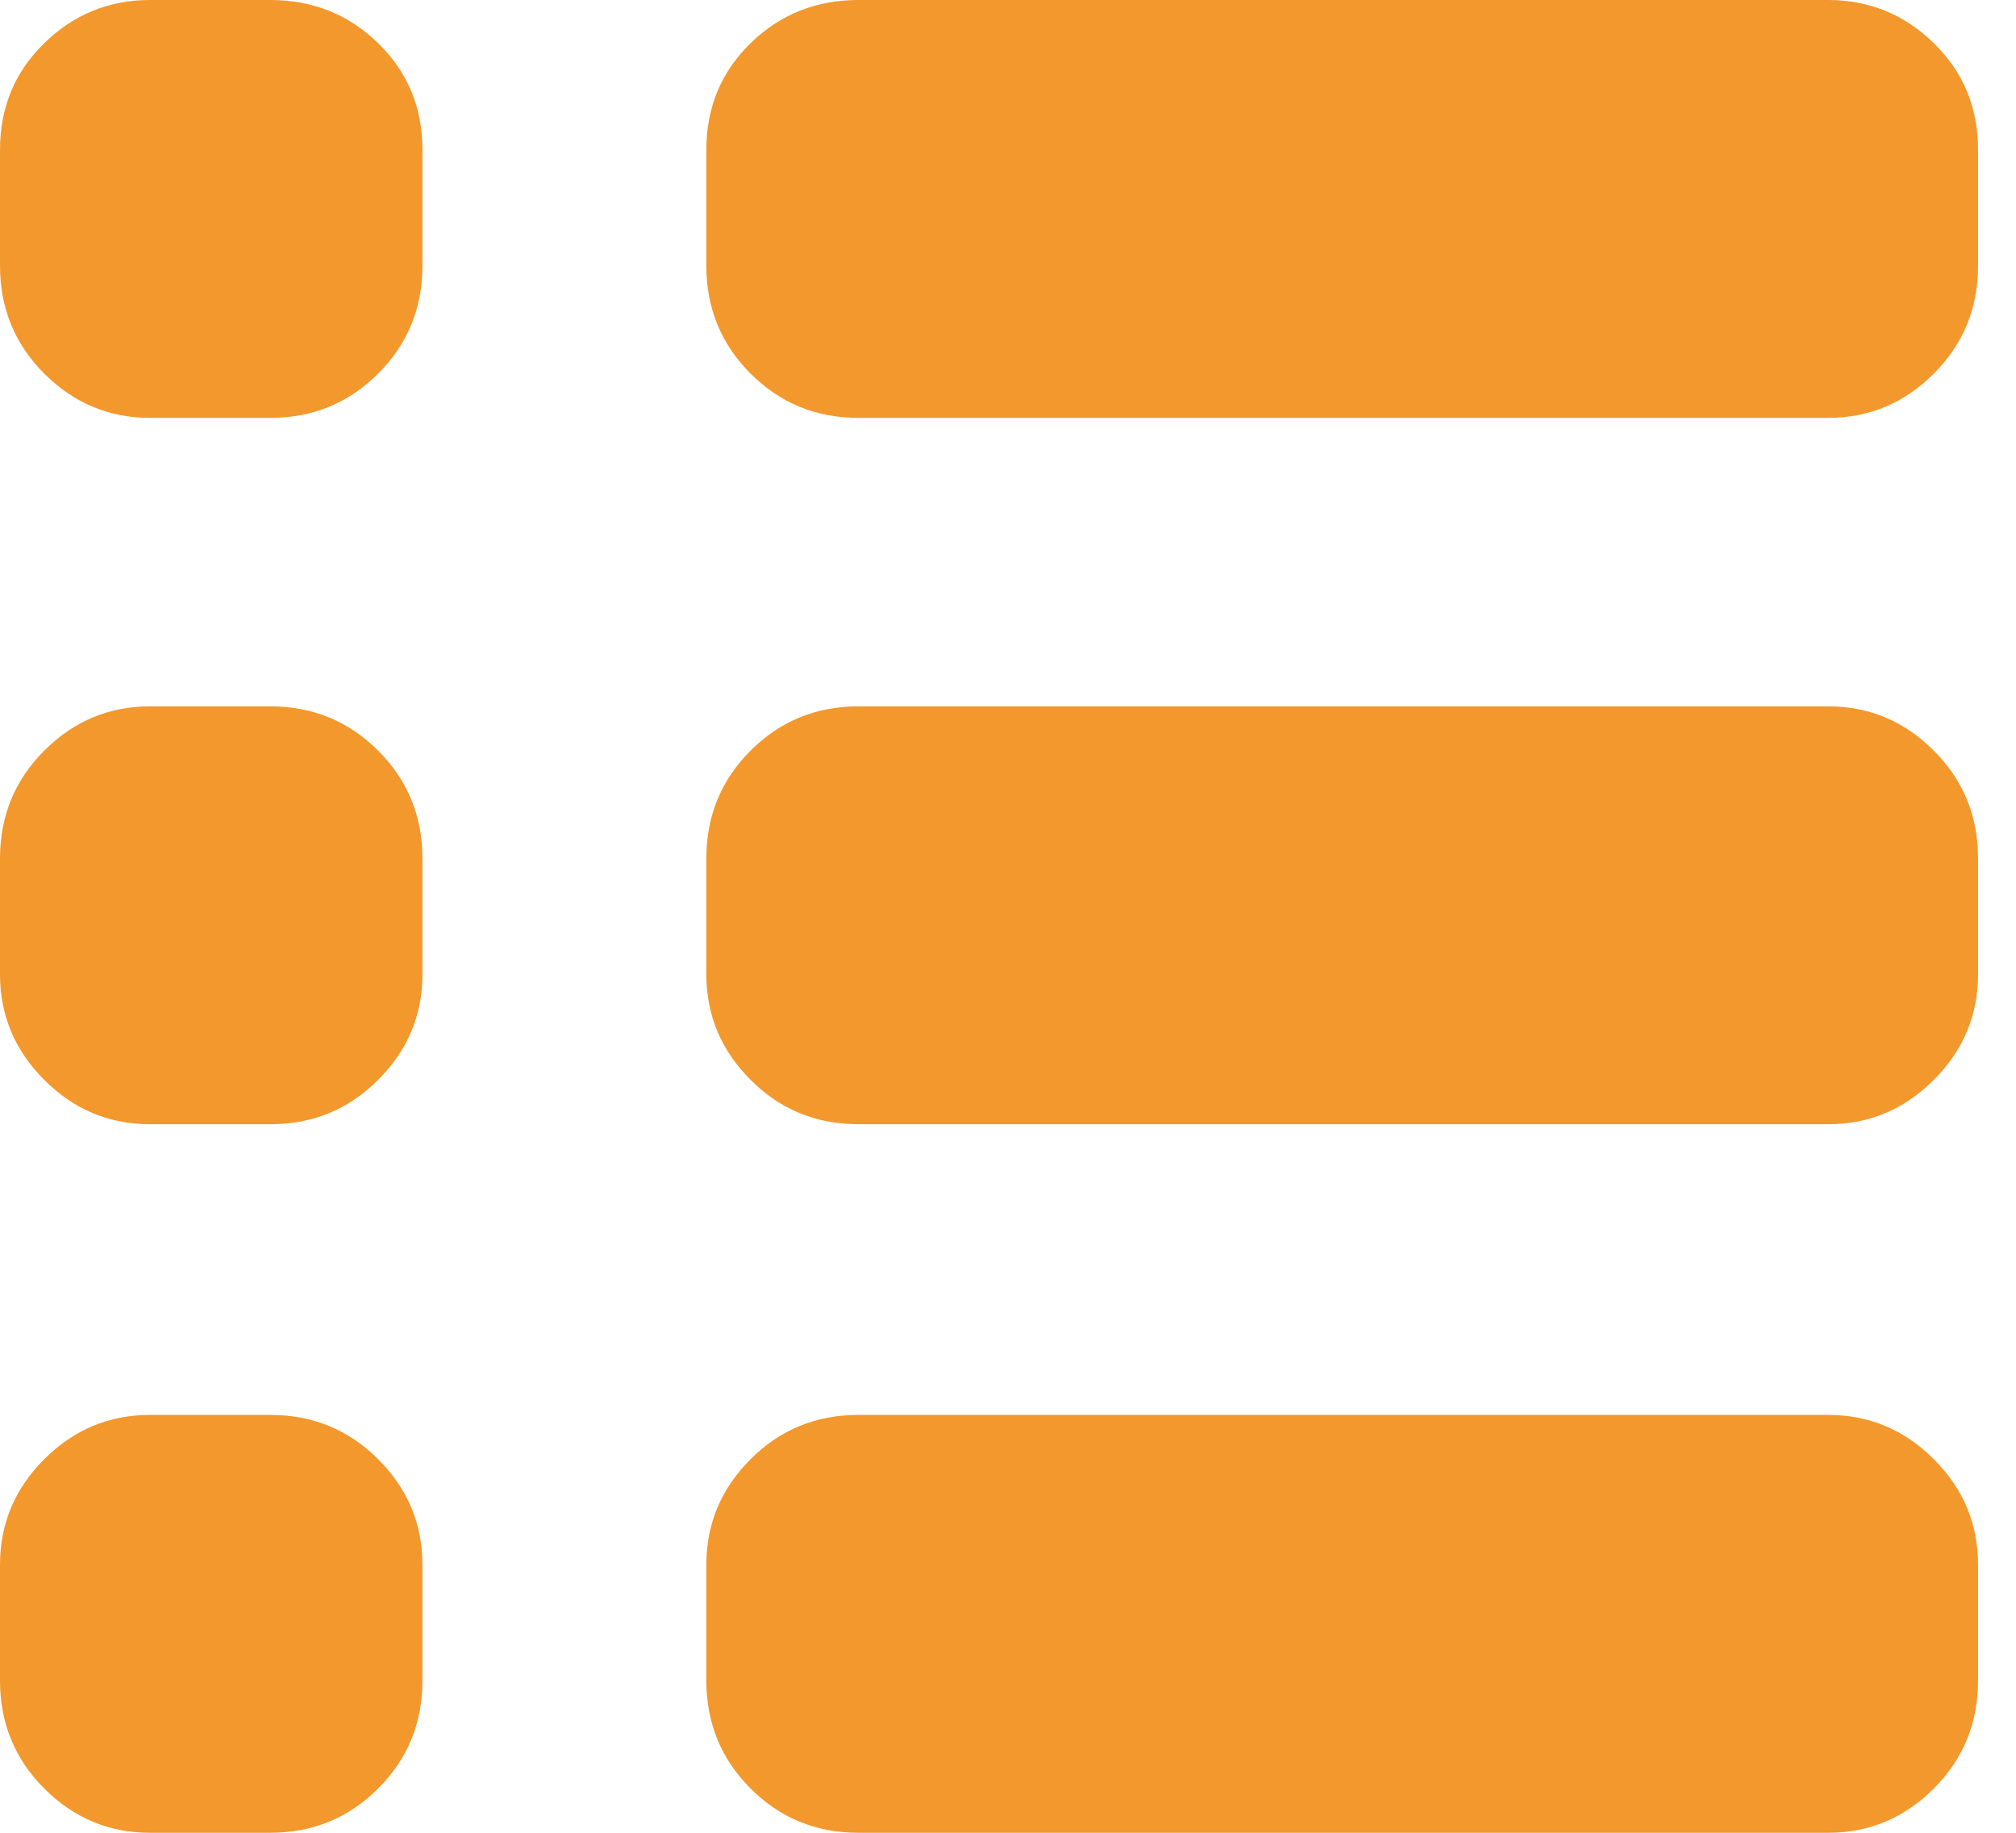<?xml version="1.0" encoding="UTF-8"?><svg version="1.1" width="22px" height="20px" viewBox="0 0 22.0 20.0" xmlns="http://www.w3.org/2000/svg" xmlns:xlink="http://www.w3.org/1999/xlink"><defs><clipPath id="i0"><path d="M1920,0 L1920,3240 L0,3240 L0,0 L1920,0 Z"></path></clipPath><clipPath id="i1"><path d="M2.949,15.44 C3.412,15.44 3.804,15.601 4.126,15.923 C4.449,16.245 4.61,16.629 4.61,17.076 L4.61,18.34 C4.61,18.802 4.449,19.195 4.126,19.517 C3.804,19.839 3.412,20 2.949,20 L1.636,20 C1.19,20 0.805,19.839 0.483,19.517 C0.161,19.195 0,18.802 0,18.34 L0,17.076 C0,16.629 0.161,16.245 0.483,15.923 C0.805,15.601 1.19,15.44 1.636,15.44 L2.949,15.44 Z M19.95,15.44 C20.397,15.44 20.781,15.601 21.103,15.923 C21.425,16.245 21.586,16.629 21.586,17.076 L21.586,18.34 C21.586,18.802 21.425,19.195 21.103,19.517 C20.781,19.839 20.397,20 19.95,20 L9.368,20 C8.905,20 8.513,19.839 8.191,19.517 C7.869,19.195 7.708,18.802 7.708,18.34 L7.708,17.076 C7.708,16.629 7.869,16.245 8.191,15.923 C8.513,15.601 8.905,15.44 9.368,15.44 L19.95,15.44 Z M2.949,7.708 C3.412,7.708 3.804,7.869 4.126,8.191 C4.449,8.513 4.61,8.905 4.61,9.368 L4.61,10.632 C4.61,11.078 4.449,11.462 4.126,11.784 C3.804,12.107 3.412,12.268 2.949,12.268 L1.636,12.268 C1.19,12.268 0.805,12.107 0.483,11.784 C0.161,11.462 0,11.078 0,10.632 L0,9.368 C0,8.905 0.161,8.513 0.483,8.191 C0.805,7.869 1.19,7.708 1.636,7.708 L2.949,7.708 Z M19.95,7.708 C20.397,7.708 20.781,7.869 21.103,8.191 C21.425,8.513 21.586,8.905 21.586,9.368 L21.586,10.632 C21.586,11.078 21.425,11.462 21.103,11.784 C20.781,12.107 20.397,12.268 19.95,12.268 L9.368,12.268 C8.905,12.268 8.513,12.107 8.191,11.784 C7.869,11.462 7.708,11.078 7.708,10.632 L7.708,9.368 C7.708,8.905 7.869,8.513 8.191,8.191 C8.513,7.869 8.905,7.708 9.368,7.708 L19.95,7.708 Z M2.949,0 C3.412,0 3.804,0.157 4.126,0.471 C4.449,0.785 4.61,1.173 4.61,1.636 L4.61,2.9 C4.61,3.362 4.449,3.755 4.126,4.077 C3.804,4.399 3.412,4.56 2.949,4.56 L1.636,4.56 C1.19,4.56 0.805,4.399 0.483,4.077 C0.161,3.755 0,3.362 0,2.9 L0,1.636 C0,1.173 0.161,0.785 0.483,0.471 C0.805,0.157 1.19,0 1.636,0 L2.949,0 Z M19.95,0 C20.397,0 20.781,0.157 21.103,0.471 C21.425,0.785 21.586,1.173 21.586,1.636 L21.586,2.9 C21.586,3.362 21.425,3.755 21.103,4.077 C20.781,4.399 20.397,4.56 19.95,4.56 L9.368,4.56 C8.905,4.56 8.513,4.399 8.191,4.077 C7.869,3.755 7.708,3.362 7.708,2.9 L7.708,1.636 C7.708,1.173 7.869,0.785 8.191,0.471 C8.513,0.157 8.905,0 9.368,0 L19.95,0 Z"></path></clipPath></defs><g transform="translate(-902.0 -2743.0)"><g clip-path="url(#i0)"><g transform="translate(260.0 750.0)"><g transform="translate(70.0 1957.75)"><g transform="translate(0.0 31.25)"><g transform="translate(572.0 3.0)"><g transform="translate(0.0 1.0)"><g clip-path="url(#i1)"><polygon points="0,0 21.586,0 21.586,20 0,20 0,0" stroke="none" fill="#F3982C"></polygon></g></g></g></g></g></g></g></g></svg>